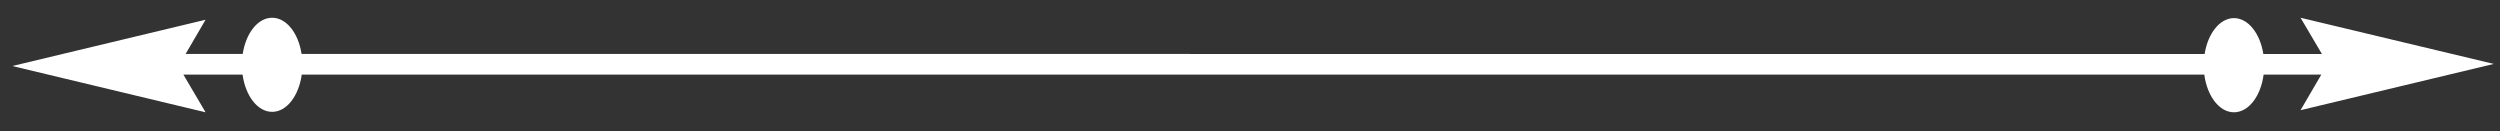 <?xml version="1.0" encoding="utf-8"?>
<!-- Generator: Adobe Illustrator 28.3.0, SVG Export Plug-In . SVG Version: 6.00 Build 0)  -->
<svg version="1.1" id="Layer_1" xmlns="http://www.w3.org/2000/svg" xmlns:xlink="http://www.w3.org/1999/xlink" x="0px" y="0px"
	 viewBox="0 0 952 50" style="enable-background:new 0 0 952 50;" xml:space="preserve">
<rect x="0" y="0" width="952" height="50" fill="#333333" stroke="none"/>
<style type="text/css">
	.st0{fill:#FFFFFF;}
</style>
<path class="st0" d="M949.64,24.34L876.05,6.76l8.13,13.79h-22.3c-1.24-7.82-5.77-13.65-11.18-13.65c-5.41,0-9.94,5.82-11.18,13.65
	H114.84c-1.2-7.9-5.75-13.79-11.21-13.79c-5.45,0-10.01,5.9-11.2,13.79H70.68l7.6-13.03L4.68,25.14l73.6,17.62l-8.44-14.34h22.53
	c1.11,8.1,5.73,14.17,11.26,14.17c5.54,0,10.16-6.08,11.27-14.17H839.4c1.07,8.18,5.72,14.34,11.29,14.34
	c5.58,0,10.23-6.17,11.29-14.34h21.97l-7.91,13.54L949.64,24.34z"/>
</svg>
